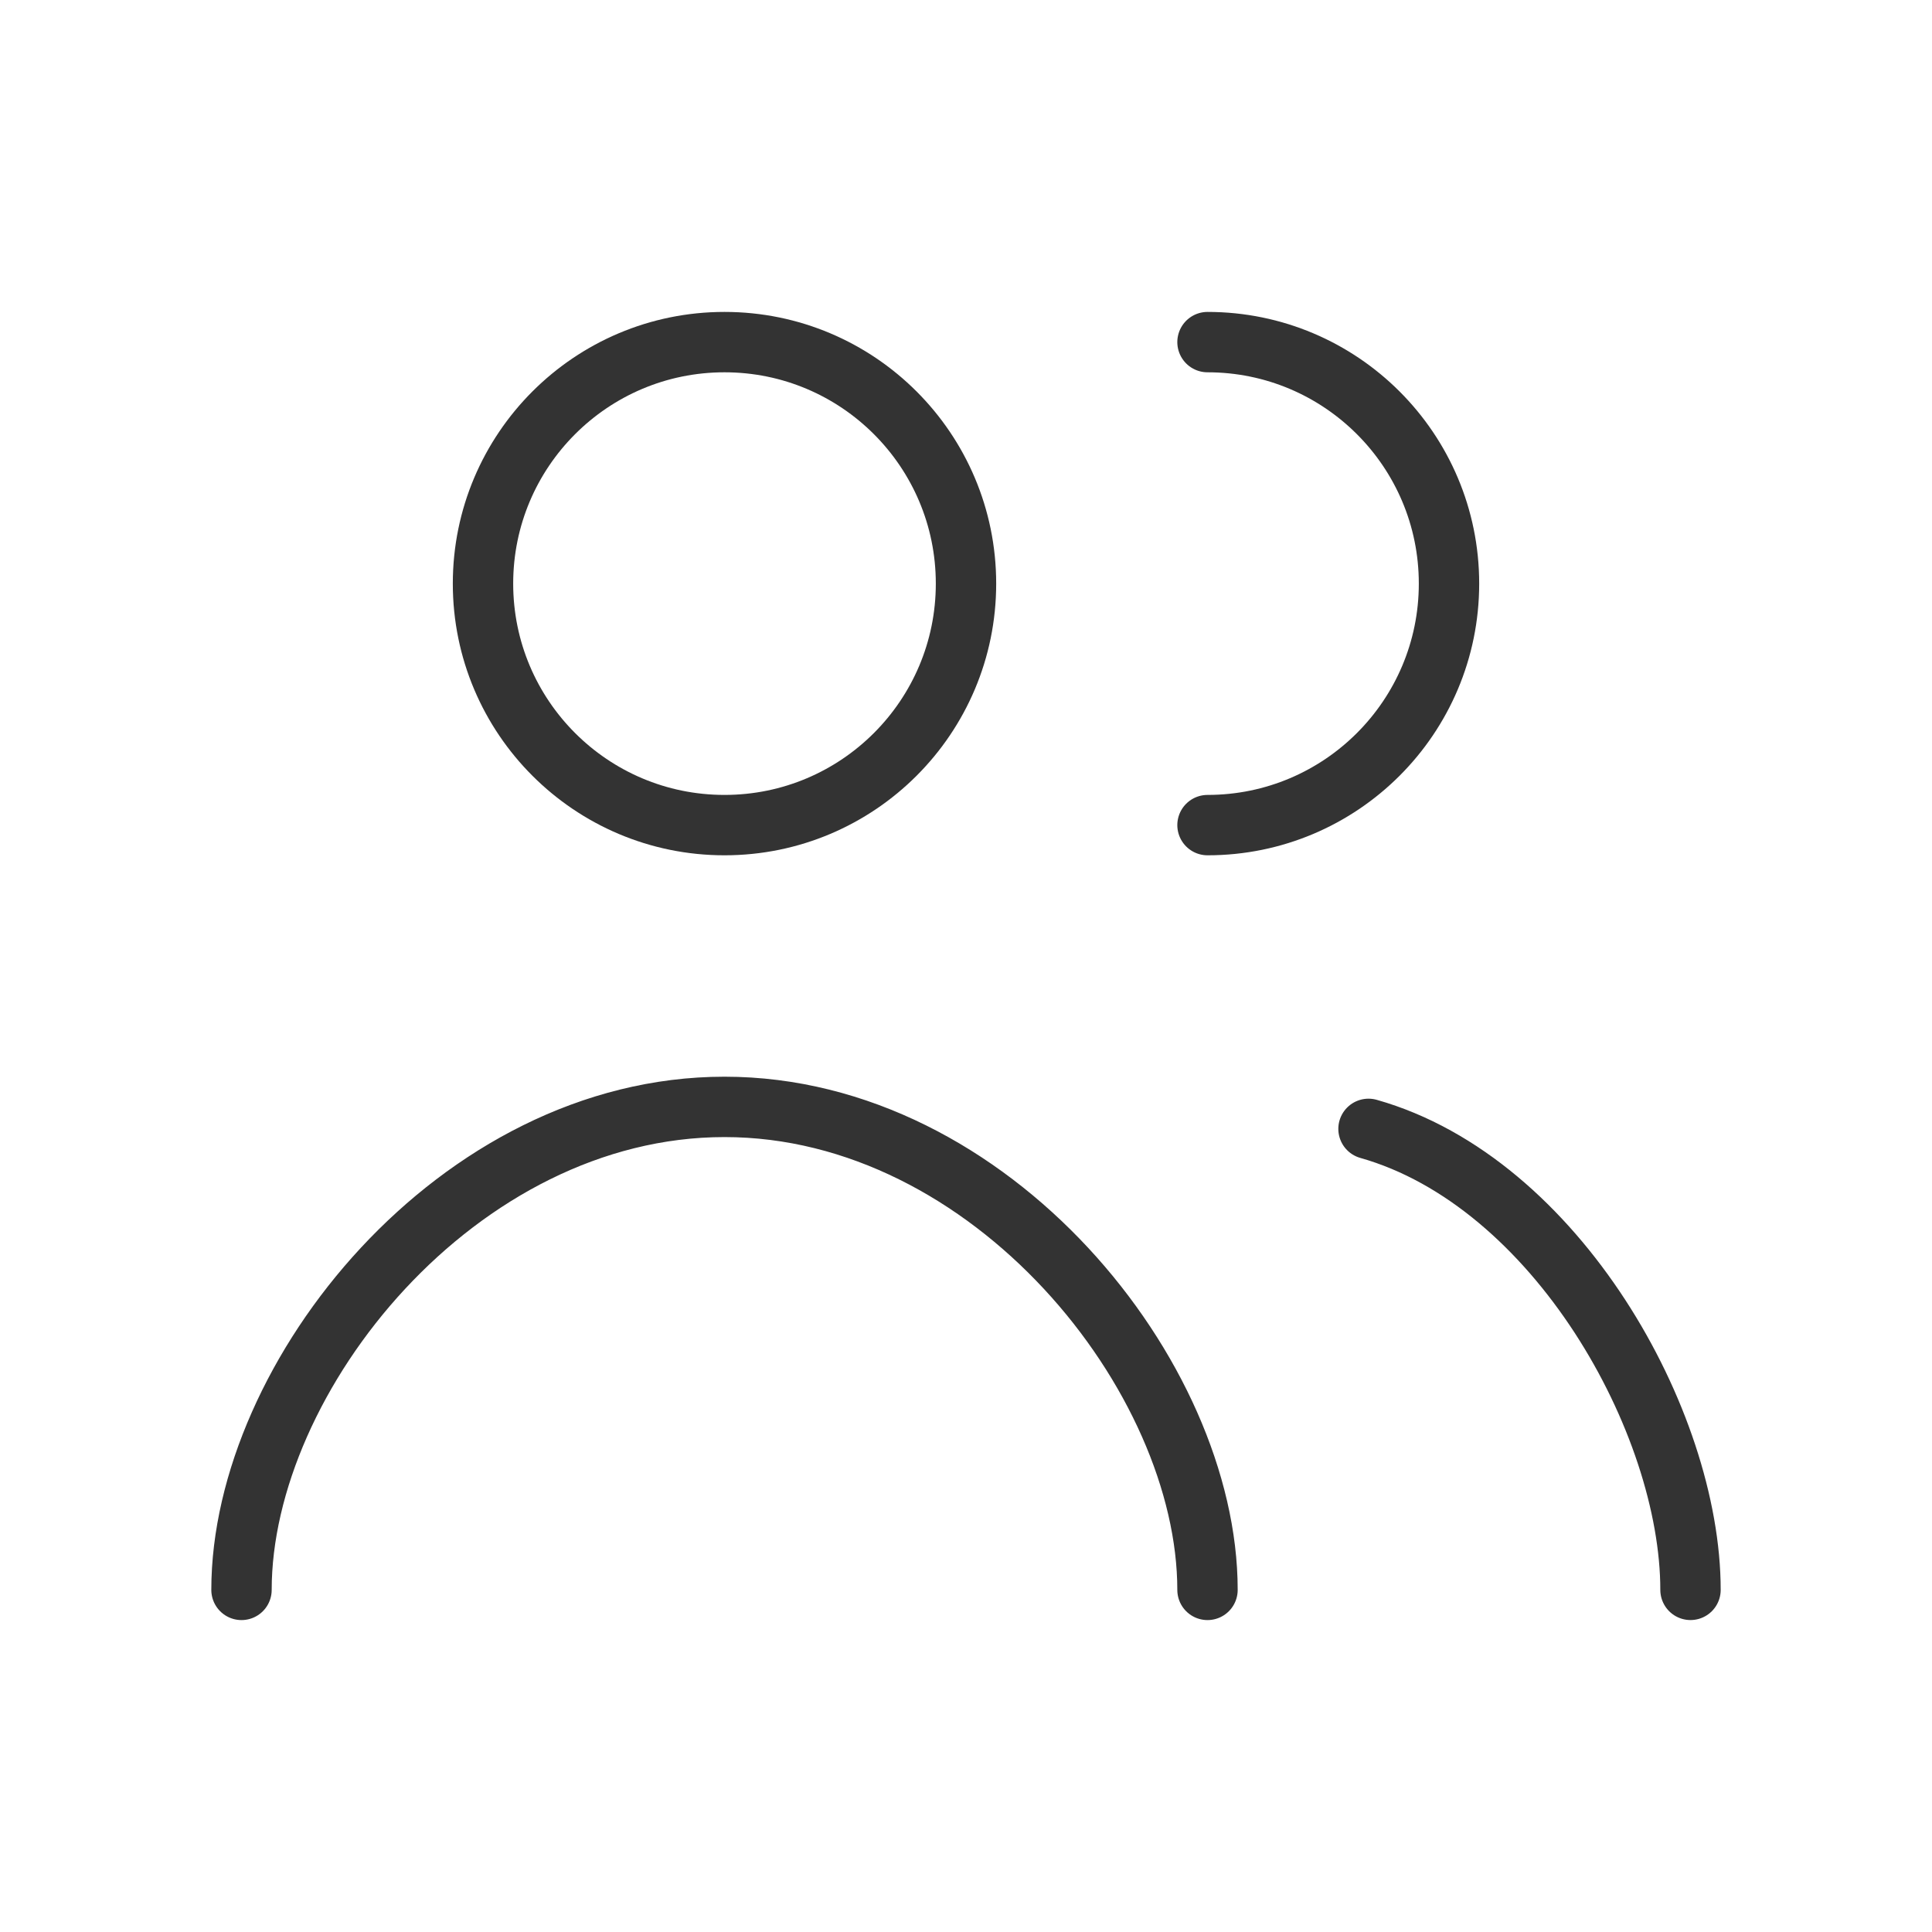 <svg width="80" height="80" viewBox="0 0 80 80" fill="none" xmlns="http://www.w3.org/2000/svg">
<g filter="url(#filter0_d_3907_14533)">
<path d="M70 65.833C70 58.867 64.435 48.94 56.667 46.744M50 65.834C50 56.997 41.046 45.834 30 45.834C18.954 45.834 10 56.997 10 65.834" stroke="#333333" stroke-width="2.5" stroke-linecap="round" stroke-linejoin="round"/>
<circle cx="30" cy="24.166" r="10" stroke="#333333" stroke-width="2.5" stroke-linecap="round" stroke-linejoin="round"/>
<path d="M50 34.166C55.523 34.166 60 29.689 60 24.166C60 18.644 55.523 14.166 50 14.166" stroke="#333333" stroke-width="2.5" stroke-linecap="round" stroke-linejoin="round"/>
</g>
<defs>
<filter id="filter0_d_3907_14533" x="-4" y="-4" width="88" height="88" filterUnits="userSpaceOnUse" color-interpolation-filters="sRGB">
<feFlood flood-opacity="0" result="BackgroundImageFix"/>
<feColorMatrix in="SourceAlpha" type="matrix" values="0 0 0 0 0 0 0 0 0 0 0 0 0 0 0 0 0 0 127 0" result="hardAlpha"/>
<feOffset/>
<feGaussianBlur stdDeviation="2"/>
<feComposite in2="hardAlpha" operator="out"/>
<feColorMatrix type="matrix" values="0 0 0 0 0.949 0 0 0 0 0.788 0 0 0 0 0.298 0 0 0 1 0"/>
<feBlend mode="normal" in2="BackgroundImageFix" result="effect1_dropShadow_3907_14533"/>
<feBlend mode="normal" in="SourceGraphic" in2="effect1_dropShadow_3907_14533" result="shape"/>
</filter>
</defs>
</svg>
